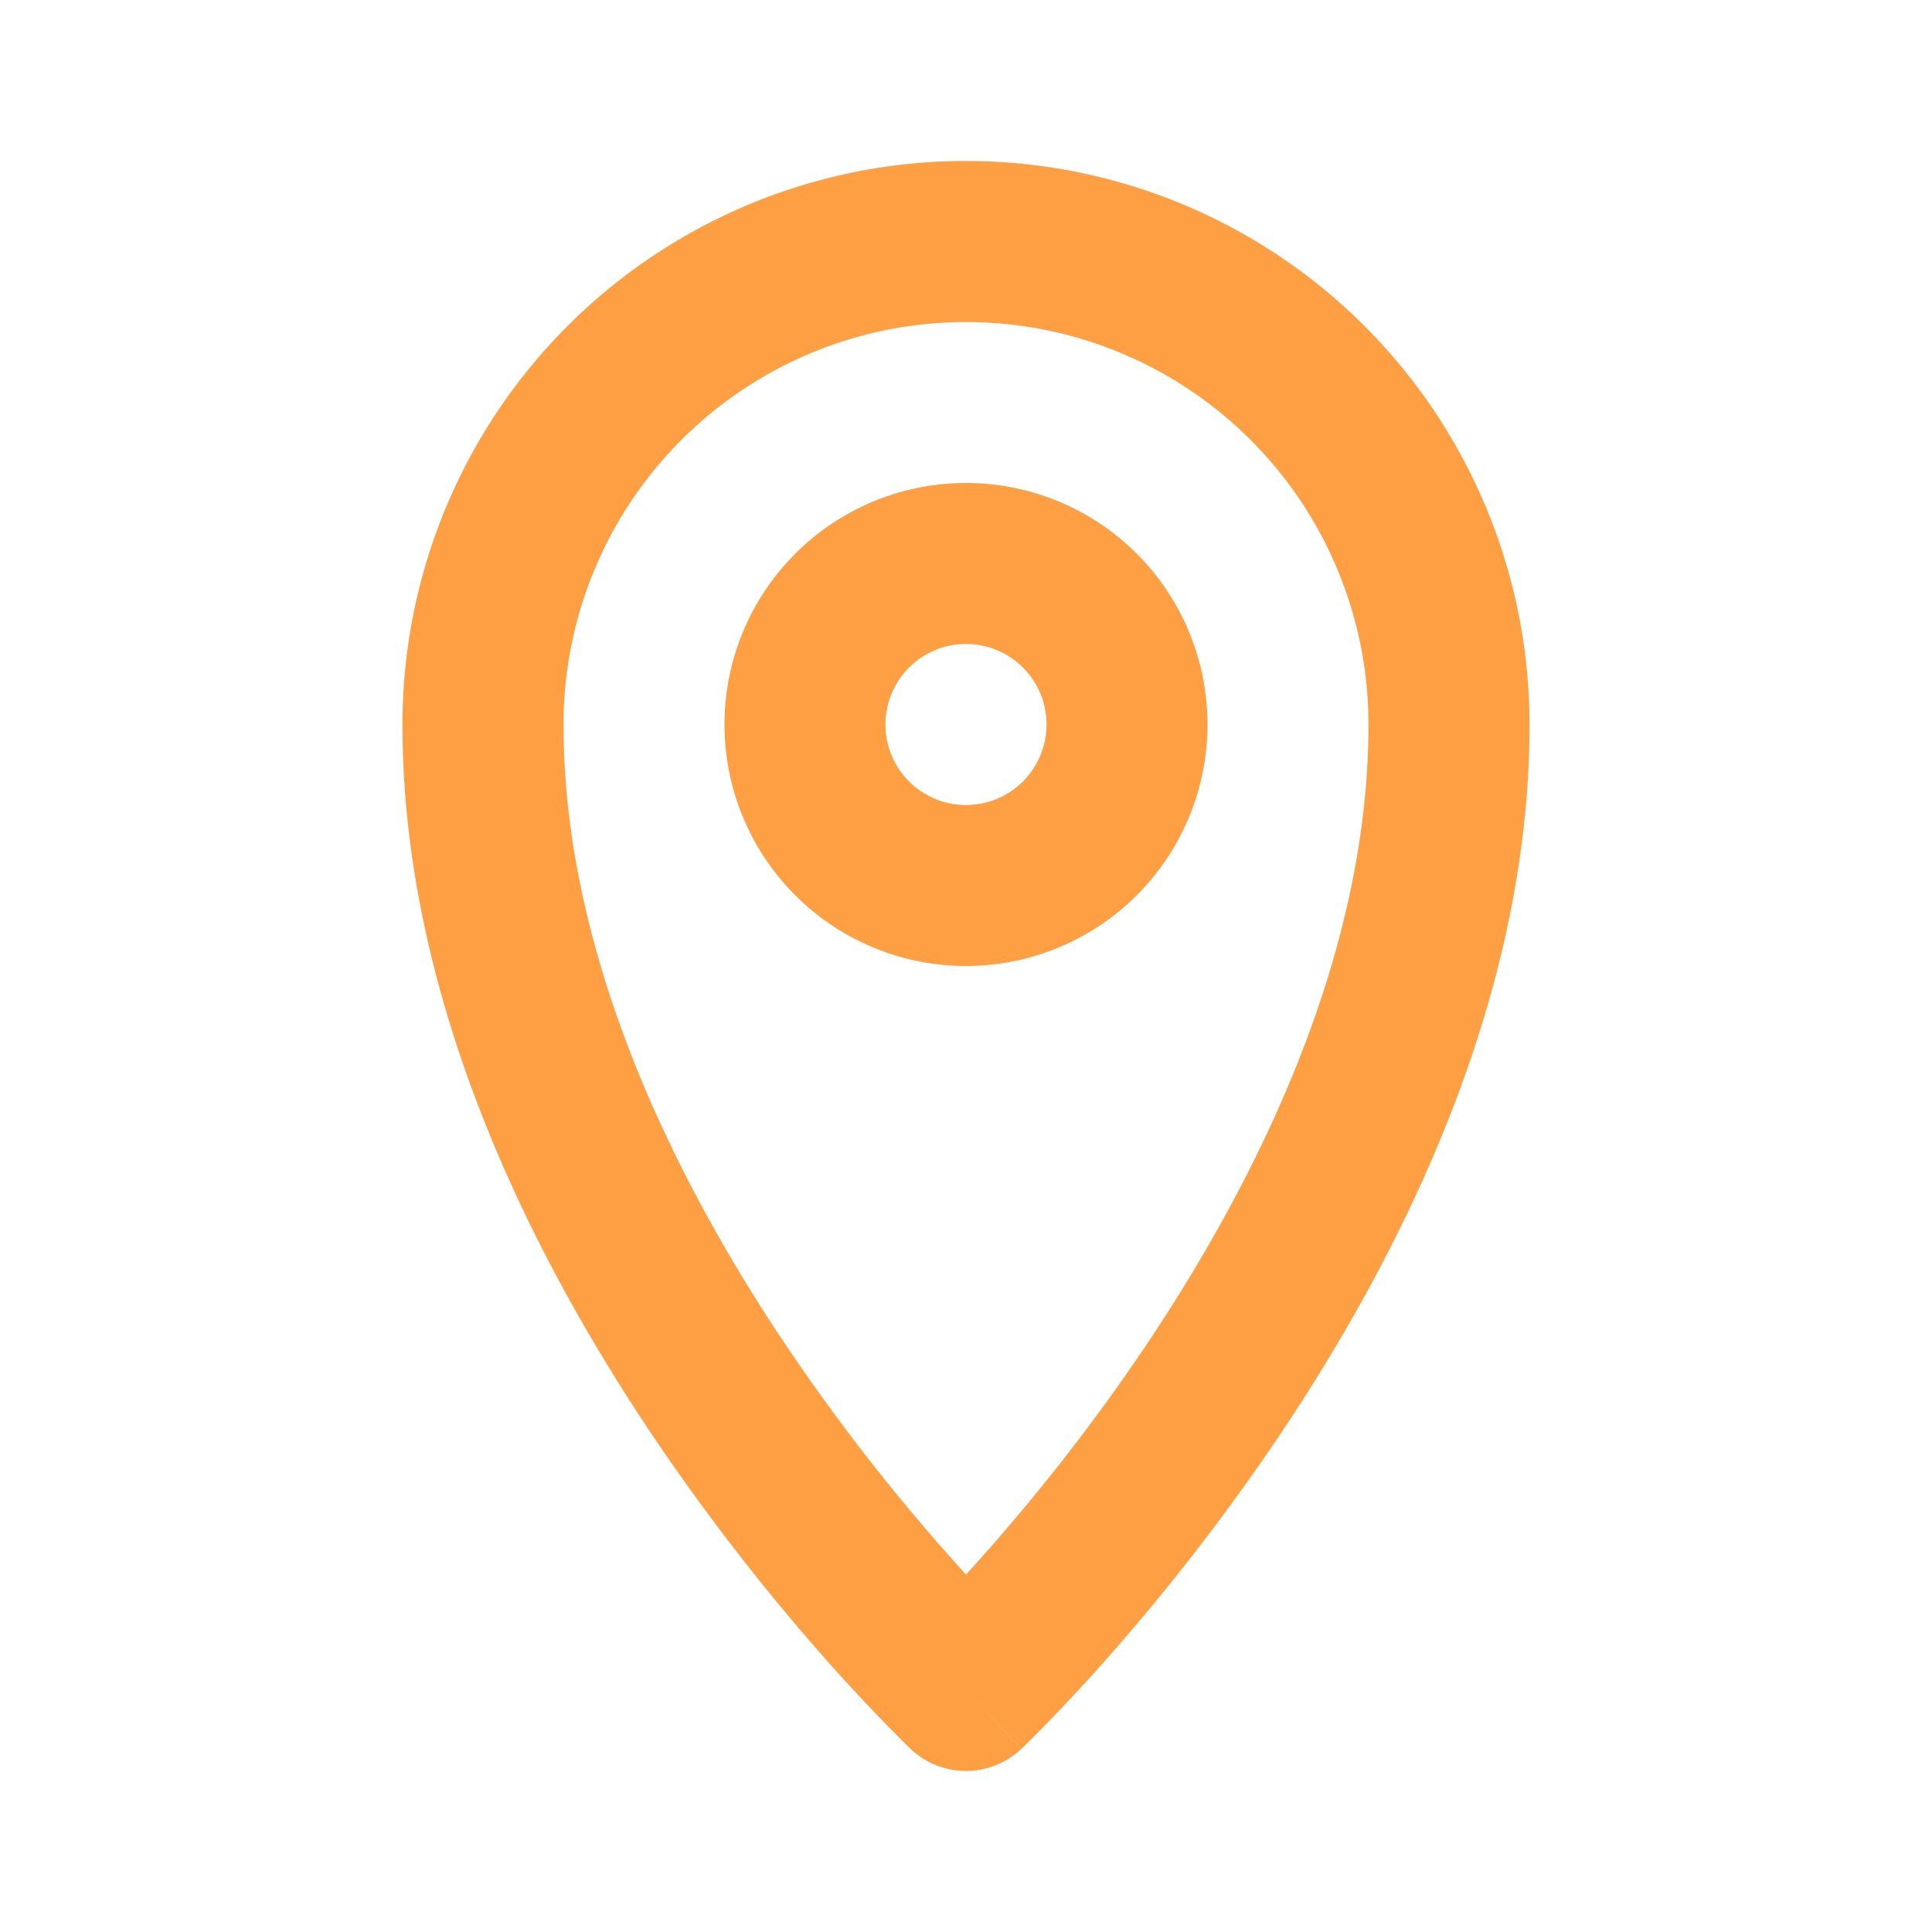 <svg width="22" height="22" viewBox="0 0 22 22" fill="none" xmlns="http://www.w3.org/2000/svg">
    <path fill-rule="evenodd" clip-rule="evenodd" d="M11 3.667A4.583 4.583 0 0 0 6.417 8.25c0 2.623 1.256 5.187 2.592 7.156A22.811 22.811 0 0 0 11 17.93a22.617 22.617 0 0 0 1.992-2.524c1.335-1.969 2.591-4.534 2.591-7.156A4.583 4.583 0 0 0 11 3.667zm0 15.583-.631.665-.002-.002-.004-.004-.015-.014a20.78 20.78 0 0 1-.892-.94 24.621 24.621 0 0 1-1.965-2.52c-1.414-2.084-2.908-5.02-2.908-8.185a6.417 6.417 0 1 1 12.834 0c0 3.165-1.494 6.1-2.908 8.185a24.62 24.62 0 0 1-1.965 2.52 20.693 20.693 0 0 1-.892.94l-.014.014-.005.004-.001.002L11 19.25zm0 0 .63.665a.917.917 0 0 1-1.261 0L11 19.25zm0-11.917a.917.917 0 1 0 0 1.834.917.917 0 0 0 0-1.834zm-2.75.917a2.75 2.75 0 1 1 5.5 0 2.75 2.75 0 0 1-5.5 0z" fill="#FF9F43"/>
</svg>
